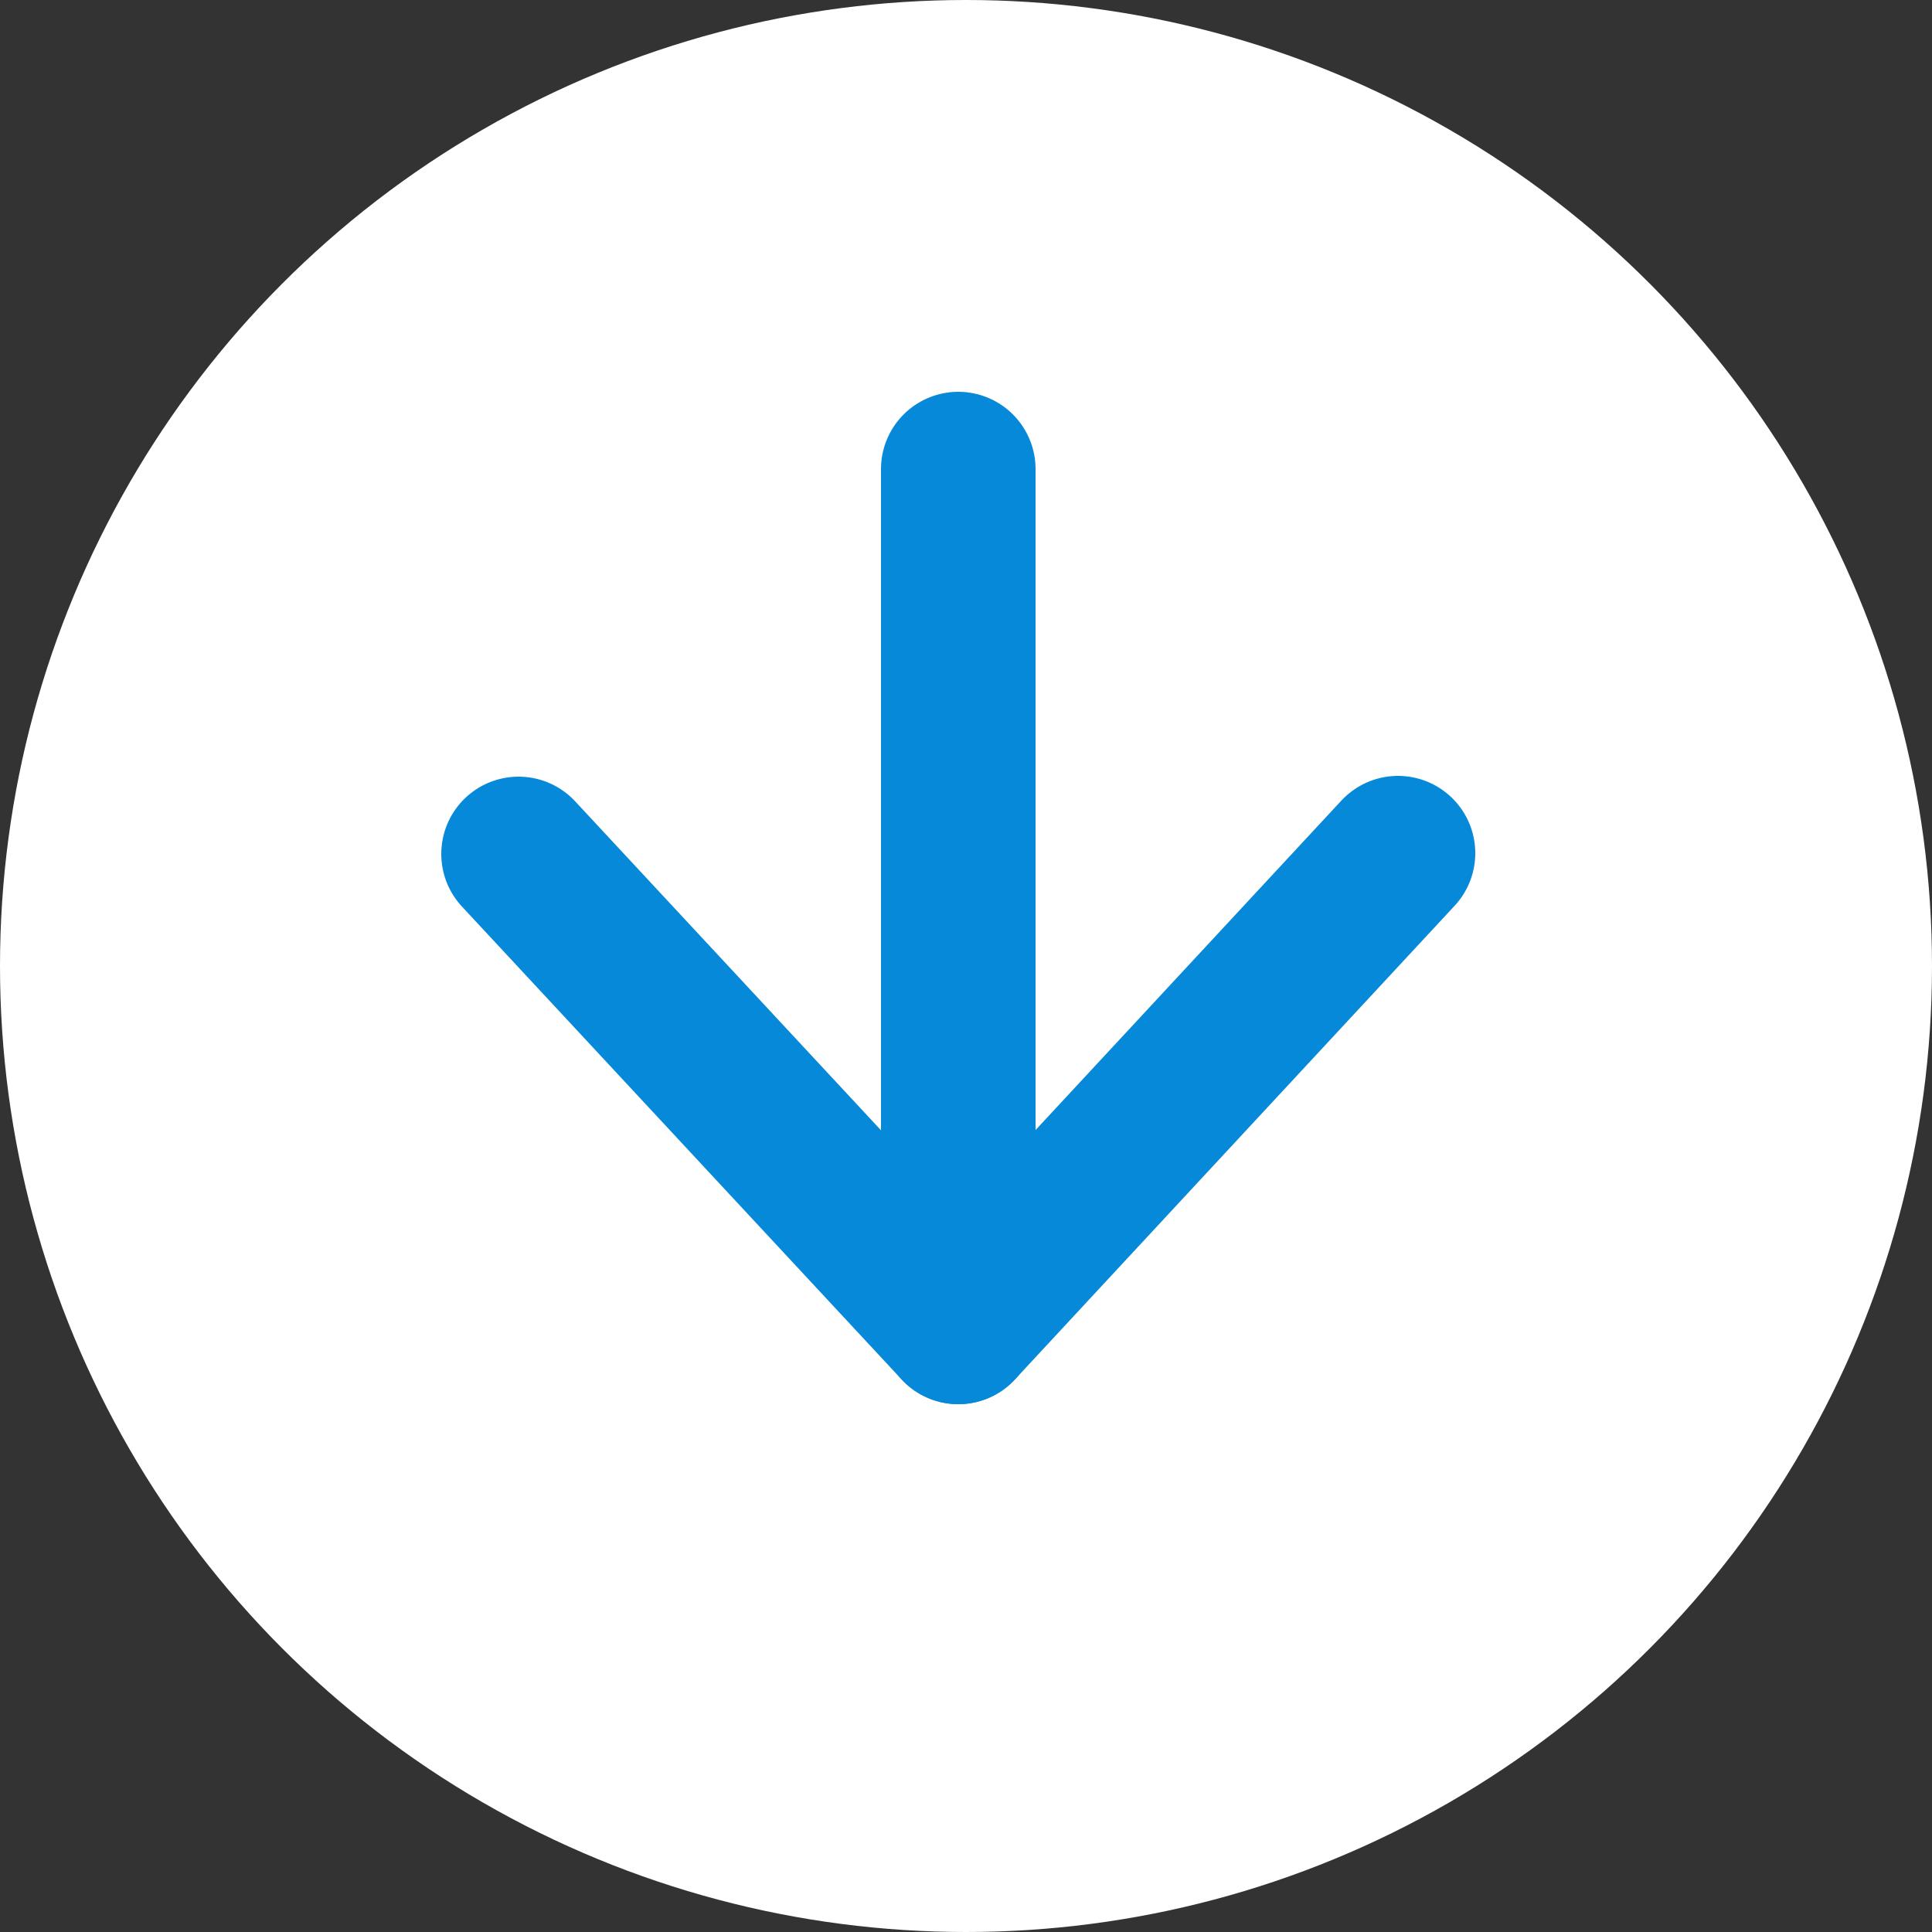<?xml version="1.0" encoding="UTF-8"?><svg id="_レイヤー_2" xmlns="http://www.w3.org/2000/svg" viewBox="0 0 25 25"><rect x="0" y="0" width="25" height="25" fill="#333333" stroke="none"/><defs><style>.cls-1{fill:#fff;stroke-width:0px;}.cls-2{fill:none;stroke:#0689d8;stroke-linecap:round;stroke-linejoin:round;stroke-width:2px;}</style></defs><g id="_レイヤー_1-2"><circle class="cls-1" cx="12.5" cy="12.5" r="12.5"/><polyline class="cls-2" points="18.09 11.04 12.4 17.17 6.71 11.05"/><line class="cls-2" x1="12.4" y1="6.07" x2="12.4" y2="17.17"/></g></svg>